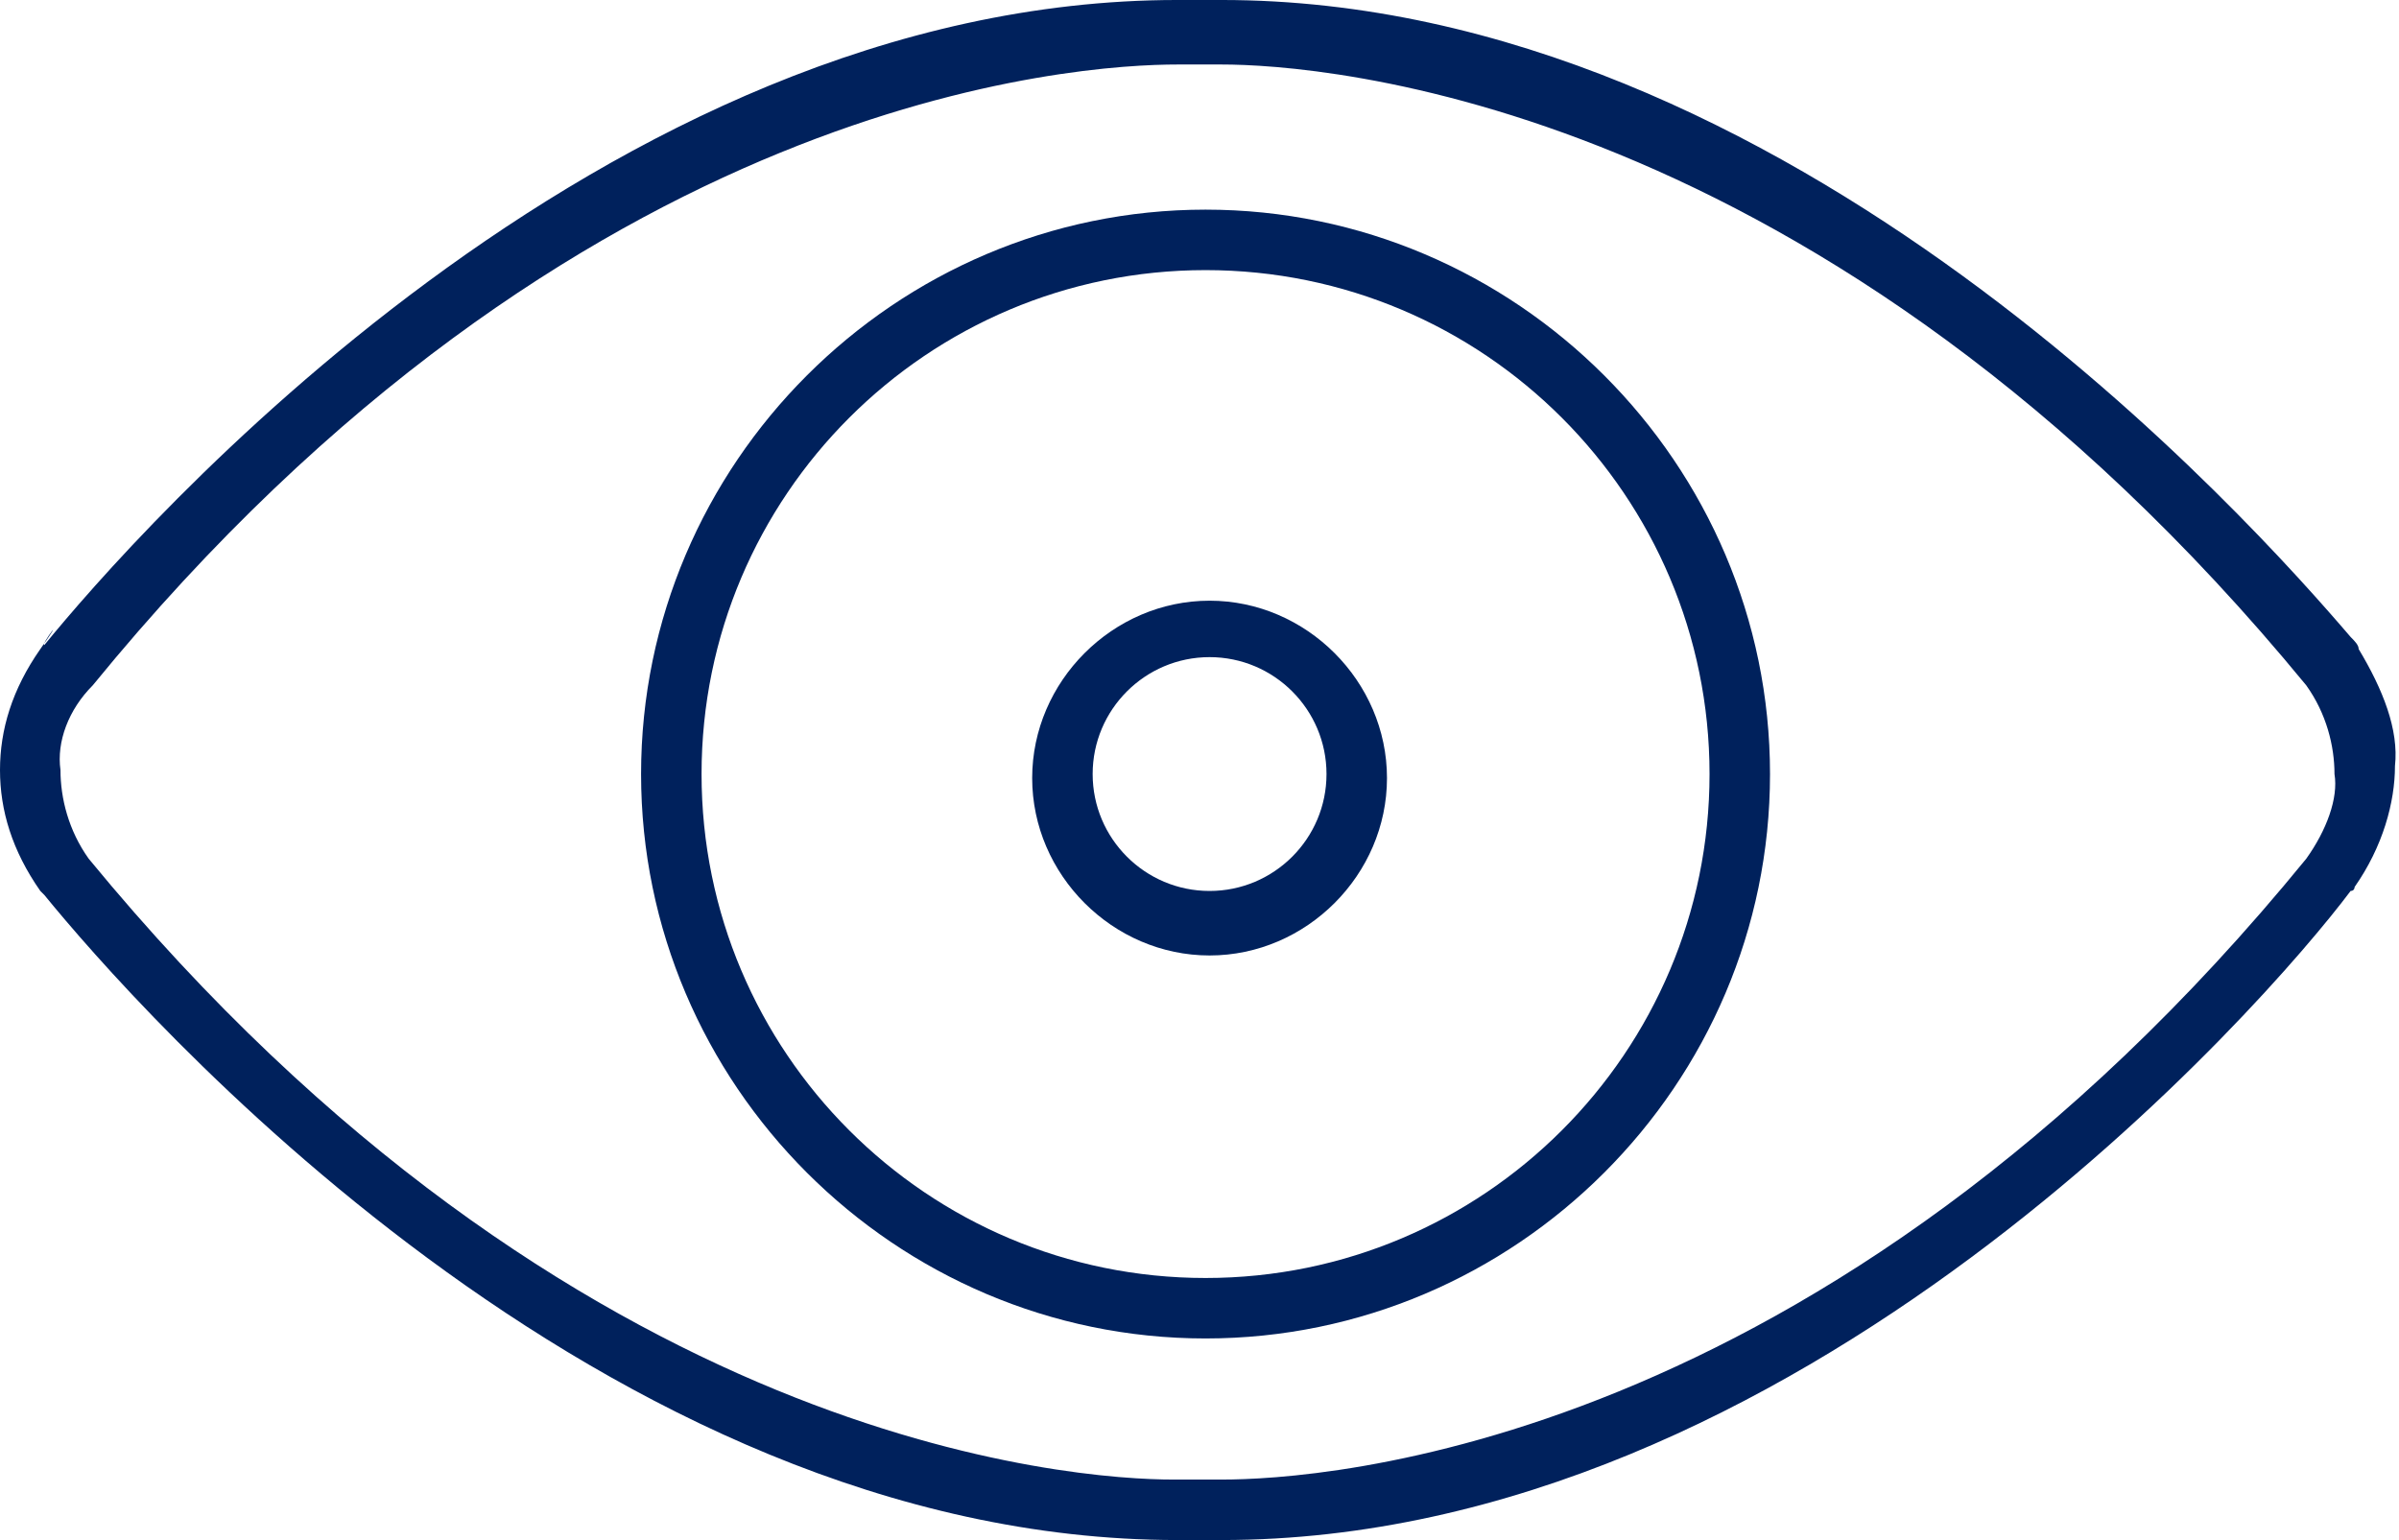 <?xml version="1.0" encoding="UTF-8" standalone="no"?><svg xmlns="http://www.w3.org/2000/svg" xmlns:xlink="http://www.w3.org/1999/xlink" enable-background="new 0 0 60 60" fill="#00215c" height="38.2" preserveAspectRatio="xMidYMid meet" version="1" viewBox="0.3 10.9 59.5 38.2" width="59.5" zoomAndPan="magnify">
 <g id="change1_1"><path d="m30.6 49.1h-0.6-0.5c-14.3 0-25.9-13.3-28.1-16l-0.1-0.1c-0.7-1-1-2-1-3s0.3-2 1-3 0-0.1 0.1-0.1c2.2-2.7 13.8-16 28.1-16h1.1c14.1 0 25.6 13 28 15.8 0.1 0.1 0.2 0.2 0.2 0.3 0.6 1 1 2 0.9 2.9 0 0.9-0.3 2-1 3 0 0 0 0.1-0.1 0.1-2.1 2.8-13.7 16.1-28 16.1zm-0.6-1.5h0.6c2.4 0 14.9-0.7 26.9-15.4 0.5-0.7 0.8-1.5 0.7-2.1 0-0.7-0.2-1.5-0.7-2.2-12-14.6-24.5-15.4-26.9-15.4h-0.5-0.6c-2.4 0-14.9 0.7-26.9 15.4-0.6 0.6-0.9 1.4-0.8 2.1 0 0.7 0.2 1.5 0.7 2.2 12 14.6 24.5 15.4 26.9 15.4z" fill="inherit"/></g>
 <g id="change1_2"><path d="m30.2 44.1c-7.7 0-14-6.3-14-14s6.3-14 14-14 14 6.3 14 14-6.3 14-14 14zm0-26.5c-6.9 0-12.5 5.6-12.5 12.5s5.6 12.5 12.5 12.5 12.5-5.6 12.5-12.5-5.6-12.5-12.5-12.5z" fill="inherit"/></g>
 <g id="change1_3"><path d="m30.3 34.6c-2.4 0-4.4-2-4.4-4.4s2-4.4 4.4-4.4 4.4 2 4.4 4.4-2 4.4-4.4 4.4zm0-7.4c-1.6 0-2.9 1.3-2.9 2.9s1.3 2.9 2.9 2.9 2.9-1.3 2.9-2.9-1.3-2.9-2.9-2.9z" fill="inherit"/></g>
</svg>